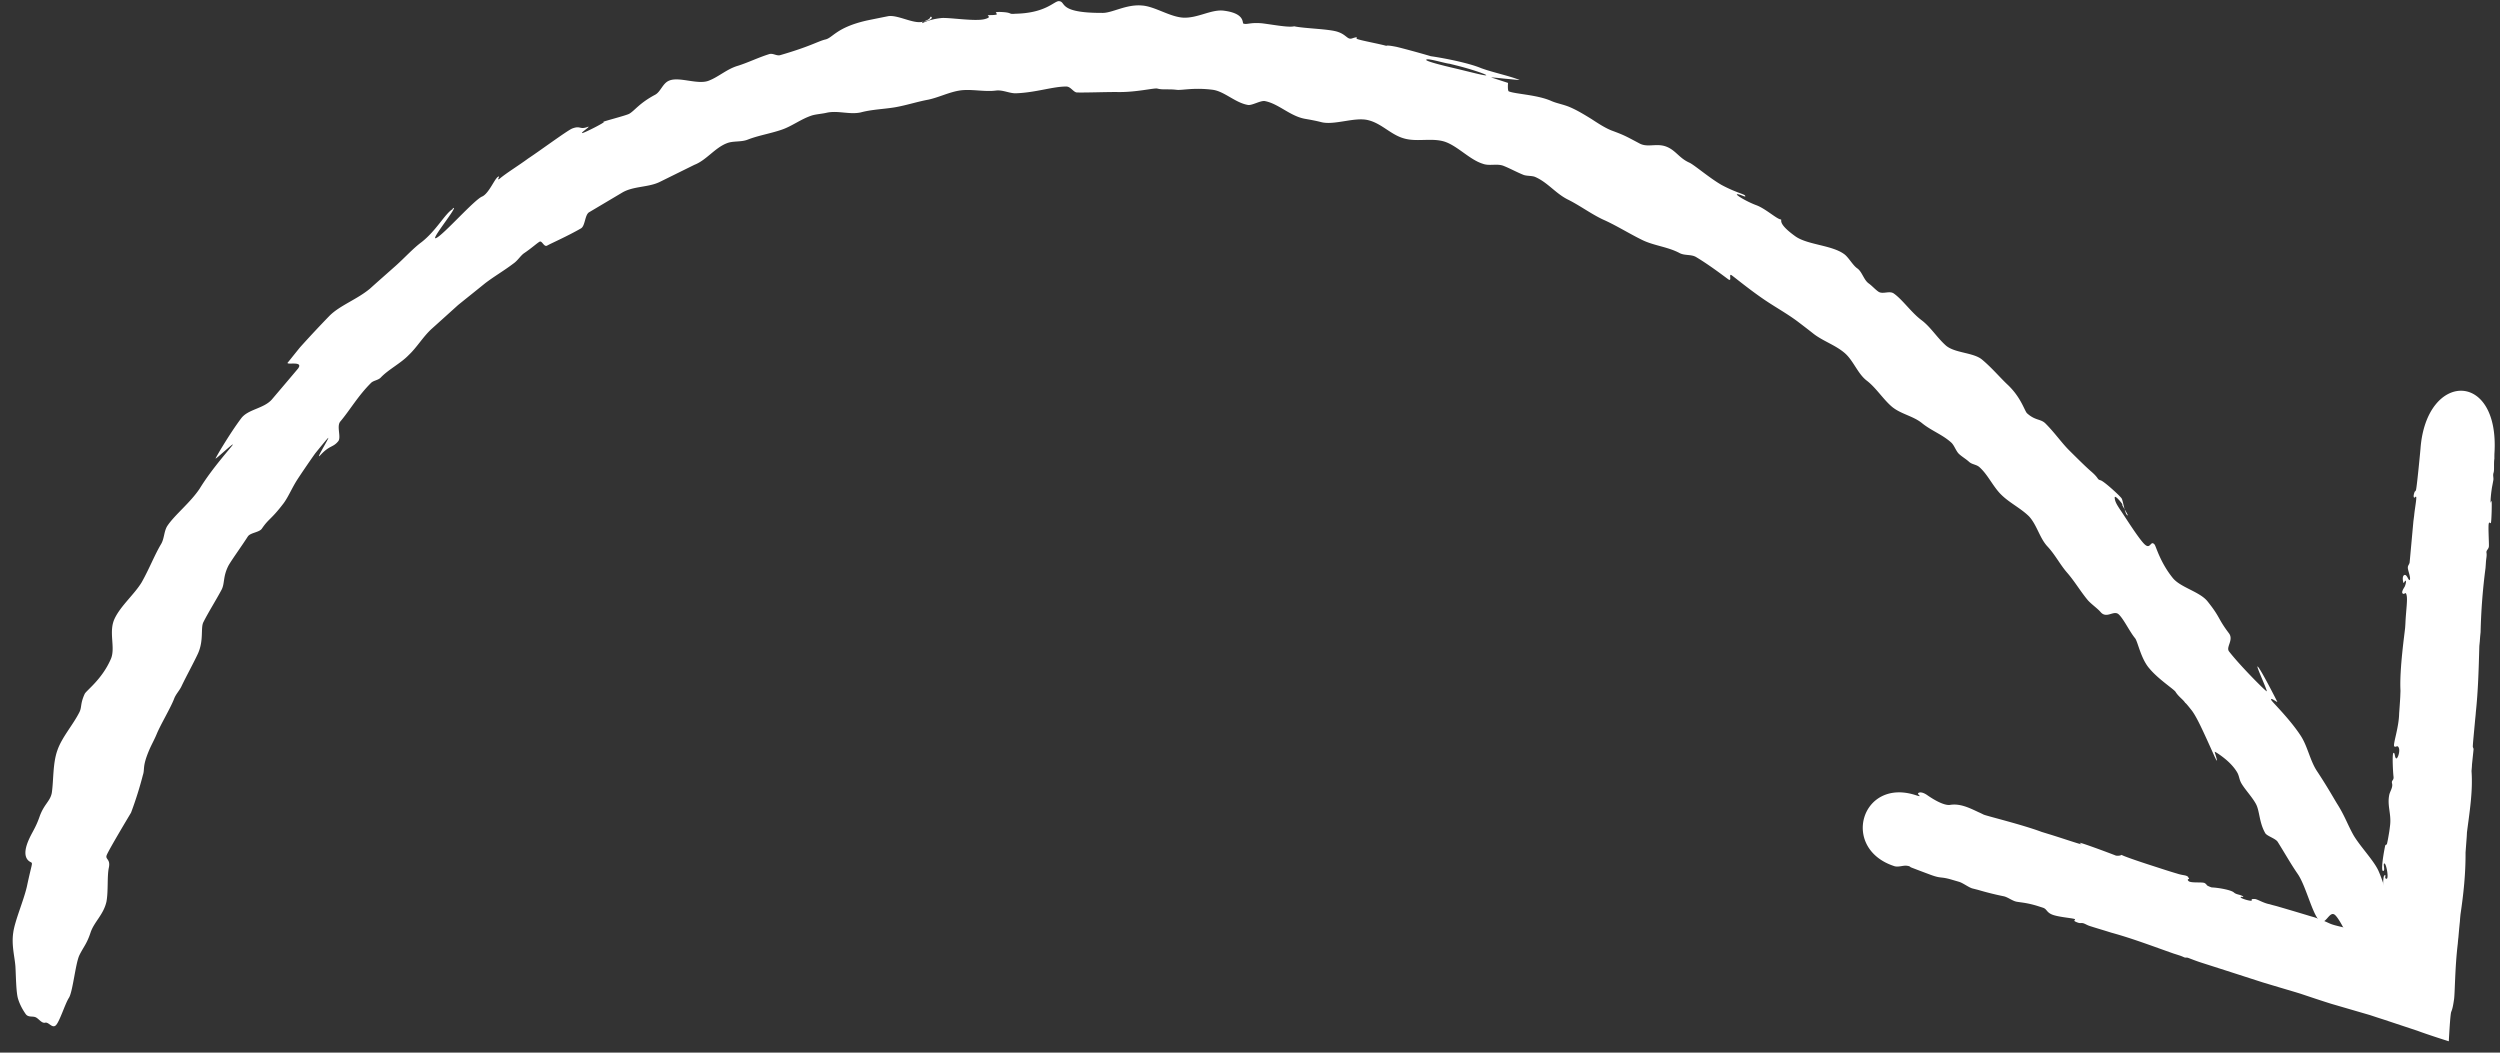 <svg xmlns="http://www.w3.org/2000/svg" width="152" height="64" fill="none"><rect width="100%" height="100%" fill="#333333" stroke="none"/><path fill="#fff" d="m1.42 52.86.003-.014-.002.036-.001-.022Z" style="fill:#fff;fill-opacity:1"/><path fill="#fff" d="M27.53 12.663c.444-.252-1.458 2.03-1.007 1.808.443-.193 2.356-2.377 2.811-2.531.402-.204.742-1.08.945-1.19.198-.117-.142.27.094.12.418-.354 1.17-.812 1.727-1.225.728-.479 2.391-1.711 2.692-1.832.532-.2.433.103.97-.11.142-.015-.484.38-.362.389.116 0 1.491-.7 1.296-.677-.206.006 1.406-.394 1.573-.504.335-.2.6-.636 1.562-1.15.345-.182.46-.714.87-.865.61-.246 1.732.273 2.39.01.607-.232 1.11-.717 1.786-.91.636-.203 1.237-.502 1.895-.707.237-.07.454.138.686.058 1.804-.526 2.245-.822 2.698-.94.474-.084.66-.73 2.535-1.157.393-.082.954-.195 1.307-.265.572-.096 1.496.46 2.057.348.886-.154.532-.397.504-.288-.04.187-.454.235-.496.341-.046.098.282-.19 1.145-.285.431-.058 2.061.218 2.655.063.603-.16-.088-.227.354-.245.892-.007-.122-.207.632-.19.751.031.428.153.878.107 1.84-.035 2.344-.753 2.64-.765.493.009-.119.721 2.634.714.607.023 1.441-.53 2.42-.45.783.047 1.705.698 2.533.74.868.032 1.659-.496 2.408-.43 1.361.157 1.15.76 1.237.79.243.076.393-.083 1.142-.016.742.094 1.611.264 1.946.181.629.139 2.163.157 2.67.345.51.173.57.487.85.39.28-.096.325-.077.268.004-.065.085 2.1.44 2.063.554-.017.069-.755-.273.396-.038 1.078.267 3.18.868 3.277.973.2.219-1.429-.35-1.498-.192-.035.08.875.318 1.791.53.922.22 1.837.467 1.86.407.018-.046-.906-.37-1.874-.608-.968-.24-1.946-.496-1.975-.583-.046-.078 2.453.31 3.535.761.686.255 1.706.464 2.334.718.046.02-.379-.03-.821-.07-.221-.02-.448-.048-.619-.063-.171-.014-.285-.028-.28-.02l1.025.334s-.042.478.05.516c.439.17 1.737.202 2.595.588.328.142.714.203 1.084.356.448.187.903.463 1.345.736.437.287.851.553 1.23.7.774.285.854.342 1.703.791.489.256 1.024-.038 1.609.184.586.222.778.701 1.421.982.293.14 1.216.93 1.941 1.348.854.458 1.376.554 1.433.649.097.163-.271-.083-.468-.083-.203-.007.571.452 1.137.662.562.201 1.24.834 1.494.87.149.015-.293.173.885 1.02.734.53 2.214.534 2.971 1.085.279.195.52.68.813.878.289.212.381.68.675.901.198.138.384.354.588.5.27.2.685-.08.96.128.525.374 1.051 1.143 1.663 1.605.559.413.948 1.066 1.489 1.547.55.476 1.689.415 2.216.87.601.504 1.098 1.105 1.564 1.537.809.775 1.007 1.577 1.16 1.718.499.448.814.331 1.102.602.565.56 1.002 1.196 1.456 1.647.681.677.985.974 1.307 1.26.54.458.368.502.601.561.224.065 1.205.971 1.286 1.109.082.137.189.923.339 1.02.151.096-.391-.698-.302-.646.102.055-.479-.67-.462-.424.01.25.16.464.321.716.179.243 1.099 1.732 1.485 2.108.386.375.365-.287.626.035.085.124.343 1.087 1.092 2.015.464.585 1.634.832 2.112 1.42.809 1.009.603 1.015 1.312 1.954.299.404-.195.826-.001 1.094.663.862 2.211 2.41 2.293 2.43.082.02-.693-1.636-.544-1.503.166.123 1.133 2.025 1.186 2.133.061.104-.477-.333-.356-.09.033.096 1.113 1.13 1.789 2.17.414.638.556 1.484.97 2.122.66.993 1.155 1.885 1.261 2.043.451.72.613 1.229.974 1.875.419.705 1.213 1.513 1.51 2.15.306.691.415 1.208.61 1.79.21.608 1.353 2.395 1.437 2.869.094.49-.169.694-.19 1.031-.015.347-.697-.272-.817-.084-.121.188.02.896-.195.907-.209.02-1.3-1.856-1.589-2.01-.29-.154-.004 1.13-.369.789-.355-.324-1.029-2.064-1.481-2.552-.396-.45-.631.817-1.075.208-.402-.54-.774-2.087-1.24-2.752-.41-.594-.766-1.232-1.207-1.935-.128-.215-.654-.356-.761-.537-.375-.65-.336-1.347-.564-1.77-.228-.423-.649-.859-.879-1.246-.153-.258-.127-.448-.27-.689-.22-.37-.556-.681-.836-.898-.281-.218-.496-.346-.519-.344-.03.007.195.582.106.53a7.646 7.646 0 0 1-.19-.398c-.107-.24-.252-.56-.406-.899-.315-.686-.671-1.462-.951-1.796-.524-.666-.309-.305-.352-.396-.085-.182-.418-.391-.592-.684-.092-.154-1.051-.77-1.587-1.418-.527-.594-.706-1.639-.874-1.842-.339-.415-.679-1.144-.983-1.44-.309-.305-.737.287-1.114-.152-.191-.224-.564-.48-.779-.724-.447-.537-.781-1.118-1.231-1.641-.464-.527-.745-1.116-1.221-1.624-.476-.508-.643-1.317-1.124-1.833-.502-.493-1.166-.808-1.663-1.292-.506-.48-.825-1.232-1.343-1.692-.182-.17-.455-.16-.638-.33s-.426-.306-.608-.476c-.183-.17-.284-.517-.467-.688-.533-.486-1.21-.724-1.767-1.172-.548-.454-1.296-.556-1.844-1.01-.54-.458-.973-1.167-1.542-1.596-.561-.435-.818-1.26-1.375-1.707-.548-.454-1.256-.685-1.825-1.114-.328-.26-.67-.521-.988-.763-.588-.441-1.271-.827-1.864-1.219-.994-.654-2.101-1.578-2.18-1.613-.149-.074.041.383-.145.285-.089-.052-1.092-.84-1.992-1.376-.305-.18-.705-.07-1.023-.253-.727-.382-1.588-.44-2.31-.814-.74-.364-1.57-.882-2.325-1.213-.743-.35-1.422-.865-2.161-1.228-.736-.377-1.205-1.03-1.96-1.36-.203-.088-.528-.047-.731-.135-.397-.16-.78-.374-1.178-.534-.402-.168-.873.019-1.279-.135-.798-.247-1.522-1.074-2.308-1.34-.803-.255-1.7.034-2.494-.204-.796-.225-1.358-.915-2.17-1.107-.808-.206-2.052.324-2.847.121-.37-.094-.643-.141-1.006-.205-.905-.171-1.591-.915-2.419-1.075-.272-.047-.76.266-1.023.236-.785-.127-1.456-.845-2.18-.927-1.117-.139-1.826.038-2.146.008-.516-.066-.865.013-1.199-.08-.2-.043-1.292.234-2.41.212-.794-.006-1.79.04-2.473.027-.216-.012-.376-.359-.645-.362-.817-.003-1.844.363-3.038.41-.392.023-.8-.212-1.227-.167-.688.095-1.464-.096-2.157-.01-.689.095-1.288.417-1.968.565-.682.125-1.351.349-2.038.466-.678.112-1.39.128-2.063.307-.674.156-1.417-.135-2.1.027-.256.059-.591.083-.842.15-.688.212-1.251.674-1.904.887-.678.229-1.4.344-2.033.592-.414.164-.892.065-1.275.222-.728.282-1.248 1.033-1.968 1.31l-2.086 1.03c-.688.35-1.605.255-2.289.65l-2.012 1.195c-.285.146-.243.843-.515.993-.813.471-1.848.923-2.045 1.04-.207.123-.311-.327-.474-.23-.164.097-.487.394-.936.696-.222.155-.385.45-.65.63-.552.421-1.133.755-1.703 1.186-.542.439-1.11.892-1.66 1.336-.522.473-1.06.956-1.591 1.434-.53.477-.9 1.128-1.408 1.604-.488.51-1.229.87-1.707 1.375-.159.164-.445.171-.595.33-.782.779-1.283 1.658-1.857 2.336-.249.288.074.968-.133 1.207-.325.392-.508.221-1.082.841-.362.39.555-1.063.48-1.053-.023.002-.381.436-.797.95-.386.544-.82 1.185-1.07 1.567-.335.513-.558 1.076-.857 1.474-.745.978-.897.918-1.306 1.521-.157.245-.704.244-.862.489-.386.602-.925 1.34-1.168 1.753-.358.69-.221 1.096-.43 1.488-.336.63-.786 1.34-1.096 1.954-.19.345.035 1.096-.336 1.92-.287.614-.692 1.342-.988 1.96-.123.283-.362.506-.466.8-.227.578-.808 1.54-1.052 2.126-.137.338-.332.675-.466.998-.42.995-.251 1.104-.371 1.489a22.49 22.49 0 0 1-.725 2.303c-.128.216-1.42 2.368-1.488 2.606-.077.243.258.219.135.757-.108.541-.023 1.41-.142 2.05-.18.794-.75 1.225-.967 1.878-.228.693-.422.855-.68 1.38-.24.516-.399 2.227-.637 2.59-.226.343-.57 1.467-.798 1.671-.219.2-.433-.22-.644-.164-.211.056-.395-.253-.58-.33-.19-.084-.451.024-.606-.198-.16-.23-.35-.548-.468-.943-.115-.409-.12-1.36-.154-1.944-.044-.602-.247-1.296-.132-2.062.096-.72.63-1.934.828-2.795.287-1.357.365-1.403.266-1.472-.043-.033-.629-.197-.196-1.269.217-.535.45-.79.695-1.494.27-.777.648-.944.75-1.458.115-.766.054-1.788.337-2.584.27-.8.959-1.559 1.346-2.336.152-.311.04-.5.319-1.108.114-.219 1.04-.873 1.575-2.087.33-.697-.153-1.666.249-2.498.374-.78 1.198-1.468 1.638-2.195.465-.823.793-1.68 1.185-2.332.196-.337.166-.739.362-1.076.443-.682 1.416-1.434 1.985-2.296.774-1.263 1.954-2.545 2.005-2.657.107-.191-1.068.925-1.043.83.007-.028.209-.392.506-.871.297-.48.684-1.081 1.048-1.565.412-.56 1.36-.588 1.859-1.14.52-.611 1.218-1.433 1.606-1.896.35-.487-.718-.19-.64-.353-.027.052.288-.357.766-.943a67.716 67.716 0 0 1 1.785-1.91c.635-.633 1.668-.99 2.454-1.644.53-.478 1.074-.953 1.584-1.407.568-.512 1.058-1.058 1.56-1.427.912-.716 1.43-1.744 1.89-2.006l.005-.05Z" style="fill:#fff;fill-opacity:1"/><path fill="#fff" d="m116.94 48.07.005.008-.014-.003.009-.006Z" style="fill:#fff;fill-opacity:1"/><path fill="#fff" d="M133.054 53.361c.143.125-.136.046.001.198.127.156.864.044 1 .138.137.093.089.11.159.15.07.04.163.078.25.107.455.02 1.2.16 1.359.31.167.144.394.114.565.245.027.066-.168-.028-.158.048.01.075.715.284.676.18-.039-.105.121-.072.188-.077.139-.001.52.25.897.316.128.04.266.075.416.113.605.176 1.324.388 2.063.613l.251.071c1.257.451.599.342 1.894.643.129.04.262.089.386.12.486.153 1.208.213 1.121.38-.078.163-.812-.133-.86-.058-.049.075.414.207.707.29a.782.782 0 0 0 .271.024c.089-.006.269.003.247-.053.043-.084.047-.156.048-.134.014.062-.012.077-.002.153.024.079.007-.086.007-.086.113.189.056.094.094.06l.005.009c.016-.09-.081-.196-.04-.186.045-.003.151.039.127.018l-.005-.008.005-.108.034-.218c.021-.14.027-.249-.036-.316.028-.226.154-.522.217-.71.063-.189-.026-.3-.168-.4-.151-.098-.04-.617.042-.596.096.025-.092.276.03.285.121.01-.03-1.576.13-1.66.151-.078-.049.192.123.207.163.02-.008-.914-.121-.929-.122-.009.071.435-.08.455-.145.028-.011-.9.119-1.525.01-.04.031-.065.053-.066.022-.002.043-.026.059-.058.041-.165.089-.437.142-.76.017-.126.035-.253.051-.402.072-.682-.194-1.188-.048-1.844.048-.192.219-.433.167-.658-.061-.22.117-.174.086-.423-.032-.249-.092-1.388-.006-1.439.095-.056.073.26.158.325.091.074.257-.409.174-.627-.083-.218-.18-.01-.28-.1-.101-.092.281-1.133.295-1.99l.027-.366.026-.387.016-.266.014-.369c-.072-1.295.264-3.588.282-3.832.018-.243.019-.301.026-.445.043-.712.127-1.274.063-1.538-.059-.256-.113-.015-.231-.096-.118-.08.086-.365.113-.416.028-.051.11-.286.069-.355-.041-.069-.105.156-.14.118-.025-.043-.106-.414.056-.475.161-.06.257.394.326.295.069-.1-.08-.488-.112-.678-.032-.19.073-.23.103-.375.016-.15.23-2.51.23-2.51l.046-.353c.034-.393.175-1.116.115-1.138-.06-.023-.086.11-.132.032-.046-.078.028-.285.047-.331.025-.038.014.003.075-.09.051-.09.267-2.37.281-2.541.353-4.711 4.833-4.767 4.494.32-.002.094-.003.21-.001.29-.048.273.005.695-.05.856-.059.175.012.296-.016.463l-.061.328c-.067.319-.133 1.01-.092 1.02.027.007.009-.122.043-.084.034.038.001 1.255-.038 1.326-.04.07-.079-.093-.124.026-.054.125.016 1.201.003 1.395-.013.194-.176.232-.146.4.03.169-.02.338-.035.568-.006.108-.015.23-.024.351a36.344 36.344 0 0 0-.3 3.9l-.028.285-.02.28-.029.284c-.037 1.348-.07 2.682-.211 4.01-.011.159-.027.308-.043.457-.064.735-.157 1.616-.14 1.664.014.062.041.07.043.15-.002.036-.056.533-.095.917-.004.13-.017.266-.029.401.09 1.25-.123 2.516-.277 3.724l-.013.252-.073.974c.008 1.286-.122 2.515-.306 3.753-.016.149-.029.284-.036.428-.038.348-.067.691-.094.998-.017.127-.026.248-.036.37-.177 1.444-.17 3.021-.229 3.393-.054.358-.089.554-.166.739-.05.11-.103.922-.151 1.8a57.471 57.471 0 0 1-1.401-.459c-.148-.052-.322-.111-.502-.179-.552-.184-1.245-.412-2.059-.684-.27-.084-.546-.176-.835-.272l-2.35-.685c-.629-.197-1.254-.407-1.879-.617l-.284-.087a371.69 371.69 0 0 1-1.994-.595c-1.12-.359-2.245-.725-3.379-1.087l-.344-.11c-.345-.109-.728-.265-.815-.294-.079-.035-.153-.003-.227-.029-.073-.026-.116-.059-.318-.125a20.3 20.3 0 0 0-.331-.106c-1.219-.427-2.529-.928-3.791-1.272l-.243-.076c-.399-.123-.766-.231-1.083-.334-.142-.044-.26-.125-.375-.161-.183-.054-.158.047-.459-.088-.19-.085-.051-.086-.056-.153-.005-.067-.86-.117-1.306-.26-.445-.142-.38-.366-.651-.45l-.317-.102c-.67-.207-1.033-.212-1.297-.265-.269-.06-.532-.288-.791-.332a18.55 18.55 0 0 1-1.543-.386l-.343-.087c-.224-.065-.571-.335-.81-.403l-.394-.115c-.779-.235-.63-.044-1.396-.334a75.11 75.11 0 0 1-1.111-.421c-.087-.03-.046-.078-.259-.103-.209-.038-.521.101-.765.024-3.296-1.065-2.019-5.395 1.297-4.317.472.15.101-.026.144-.11.019-.046.196-.14.55.104.359.252.997.64 1.38.6.602-.103 1.155.162 1.722.43.111.05.125.054.339.16.217.091 2.381.62 3.519 1.049l.4.123c.664.199 1.919.628 2 .626.081-.001-.116-.058-.073-.084.043-.026 1.484.502 2.195.778.212.025.29-.021.355-.048-.07.018.914.364 1.933.689.506.165 1.024.334 1.418.448.391.129.535.078.679.202l.017.048Z" style="fill:#fff;fill-opacity:1"/></svg>
